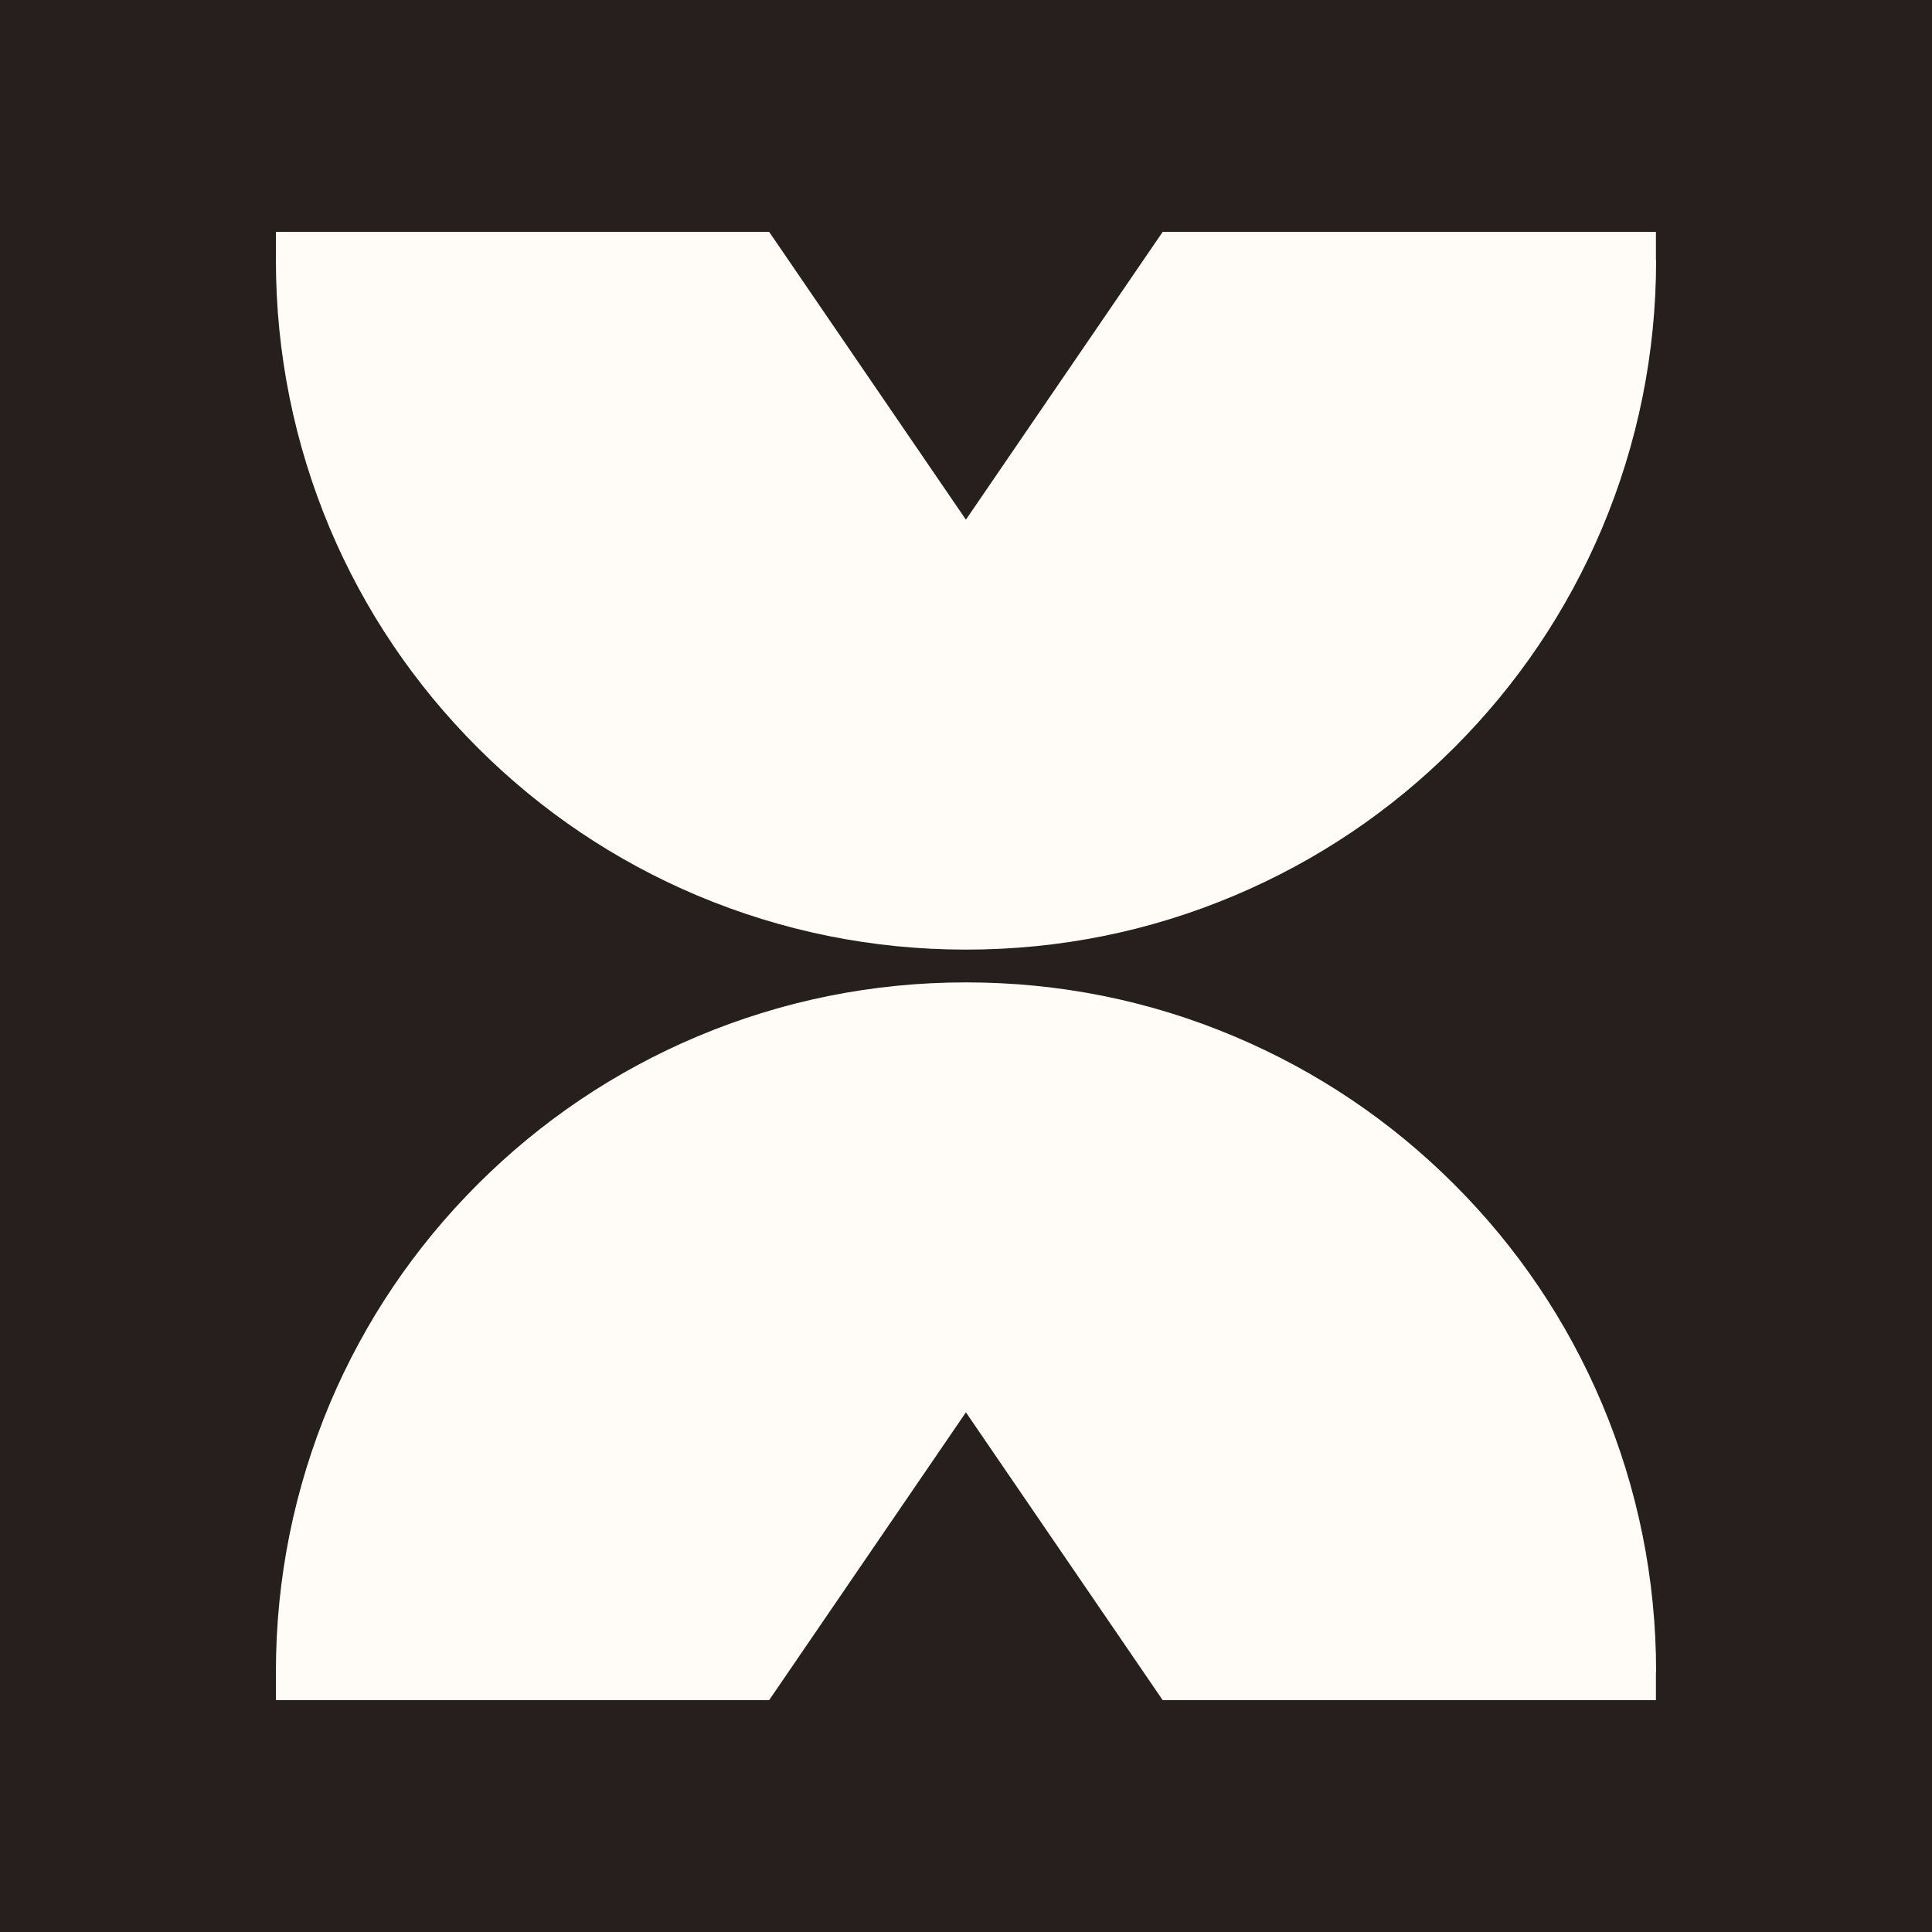 <svg width="180" height="180" viewBox="0 0 180 180" fill="none" xmlns="http://www.w3.org/2000/svg">
<rect width="180" height="180" fill="#261F1D"/>
<path fill-rule="evenodd" clip-rule="evenodd" d="M154.296 24.231C154.296 32.9 152.591 41.316 149.248 49.243C146.007 56.9 141.381 63.764 135.472 69.667C129.564 75.57 122.693 80.192 115.028 83.43C107.094 86.786 98.686 88.473 89.992 88.473C81.298 88.473 72.89 86.769 64.956 83.43C57.291 80.192 50.42 75.57 44.512 69.667C38.603 63.764 33.977 56.9 30.736 49.243C27.41 41.316 25.705 32.917 25.705 24.231V21.6H71.658L89.992 48.417L108.326 21.6H154.279V24.231H154.296ZM154.296 155.769C154.296 147.1 152.59 138.684 149.248 130.757C146.006 123.1 141.381 116.235 135.472 110.332C129.563 104.429 122.692 99.808 115.028 96.57C107.093 93.214 98.686 91.527 89.992 91.527C81.297 91.527 72.89 93.231 64.956 96.57C57.291 99.808 50.42 104.429 44.511 110.332C38.602 116.235 33.977 123.1 30.735 130.757C27.41 138.684 25.705 147.083 25.705 155.769V158.4H71.658L89.992 131.583L108.326 158.4H154.279V155.769H154.296Z" fill="#FFFCF7"/>
</svg>

